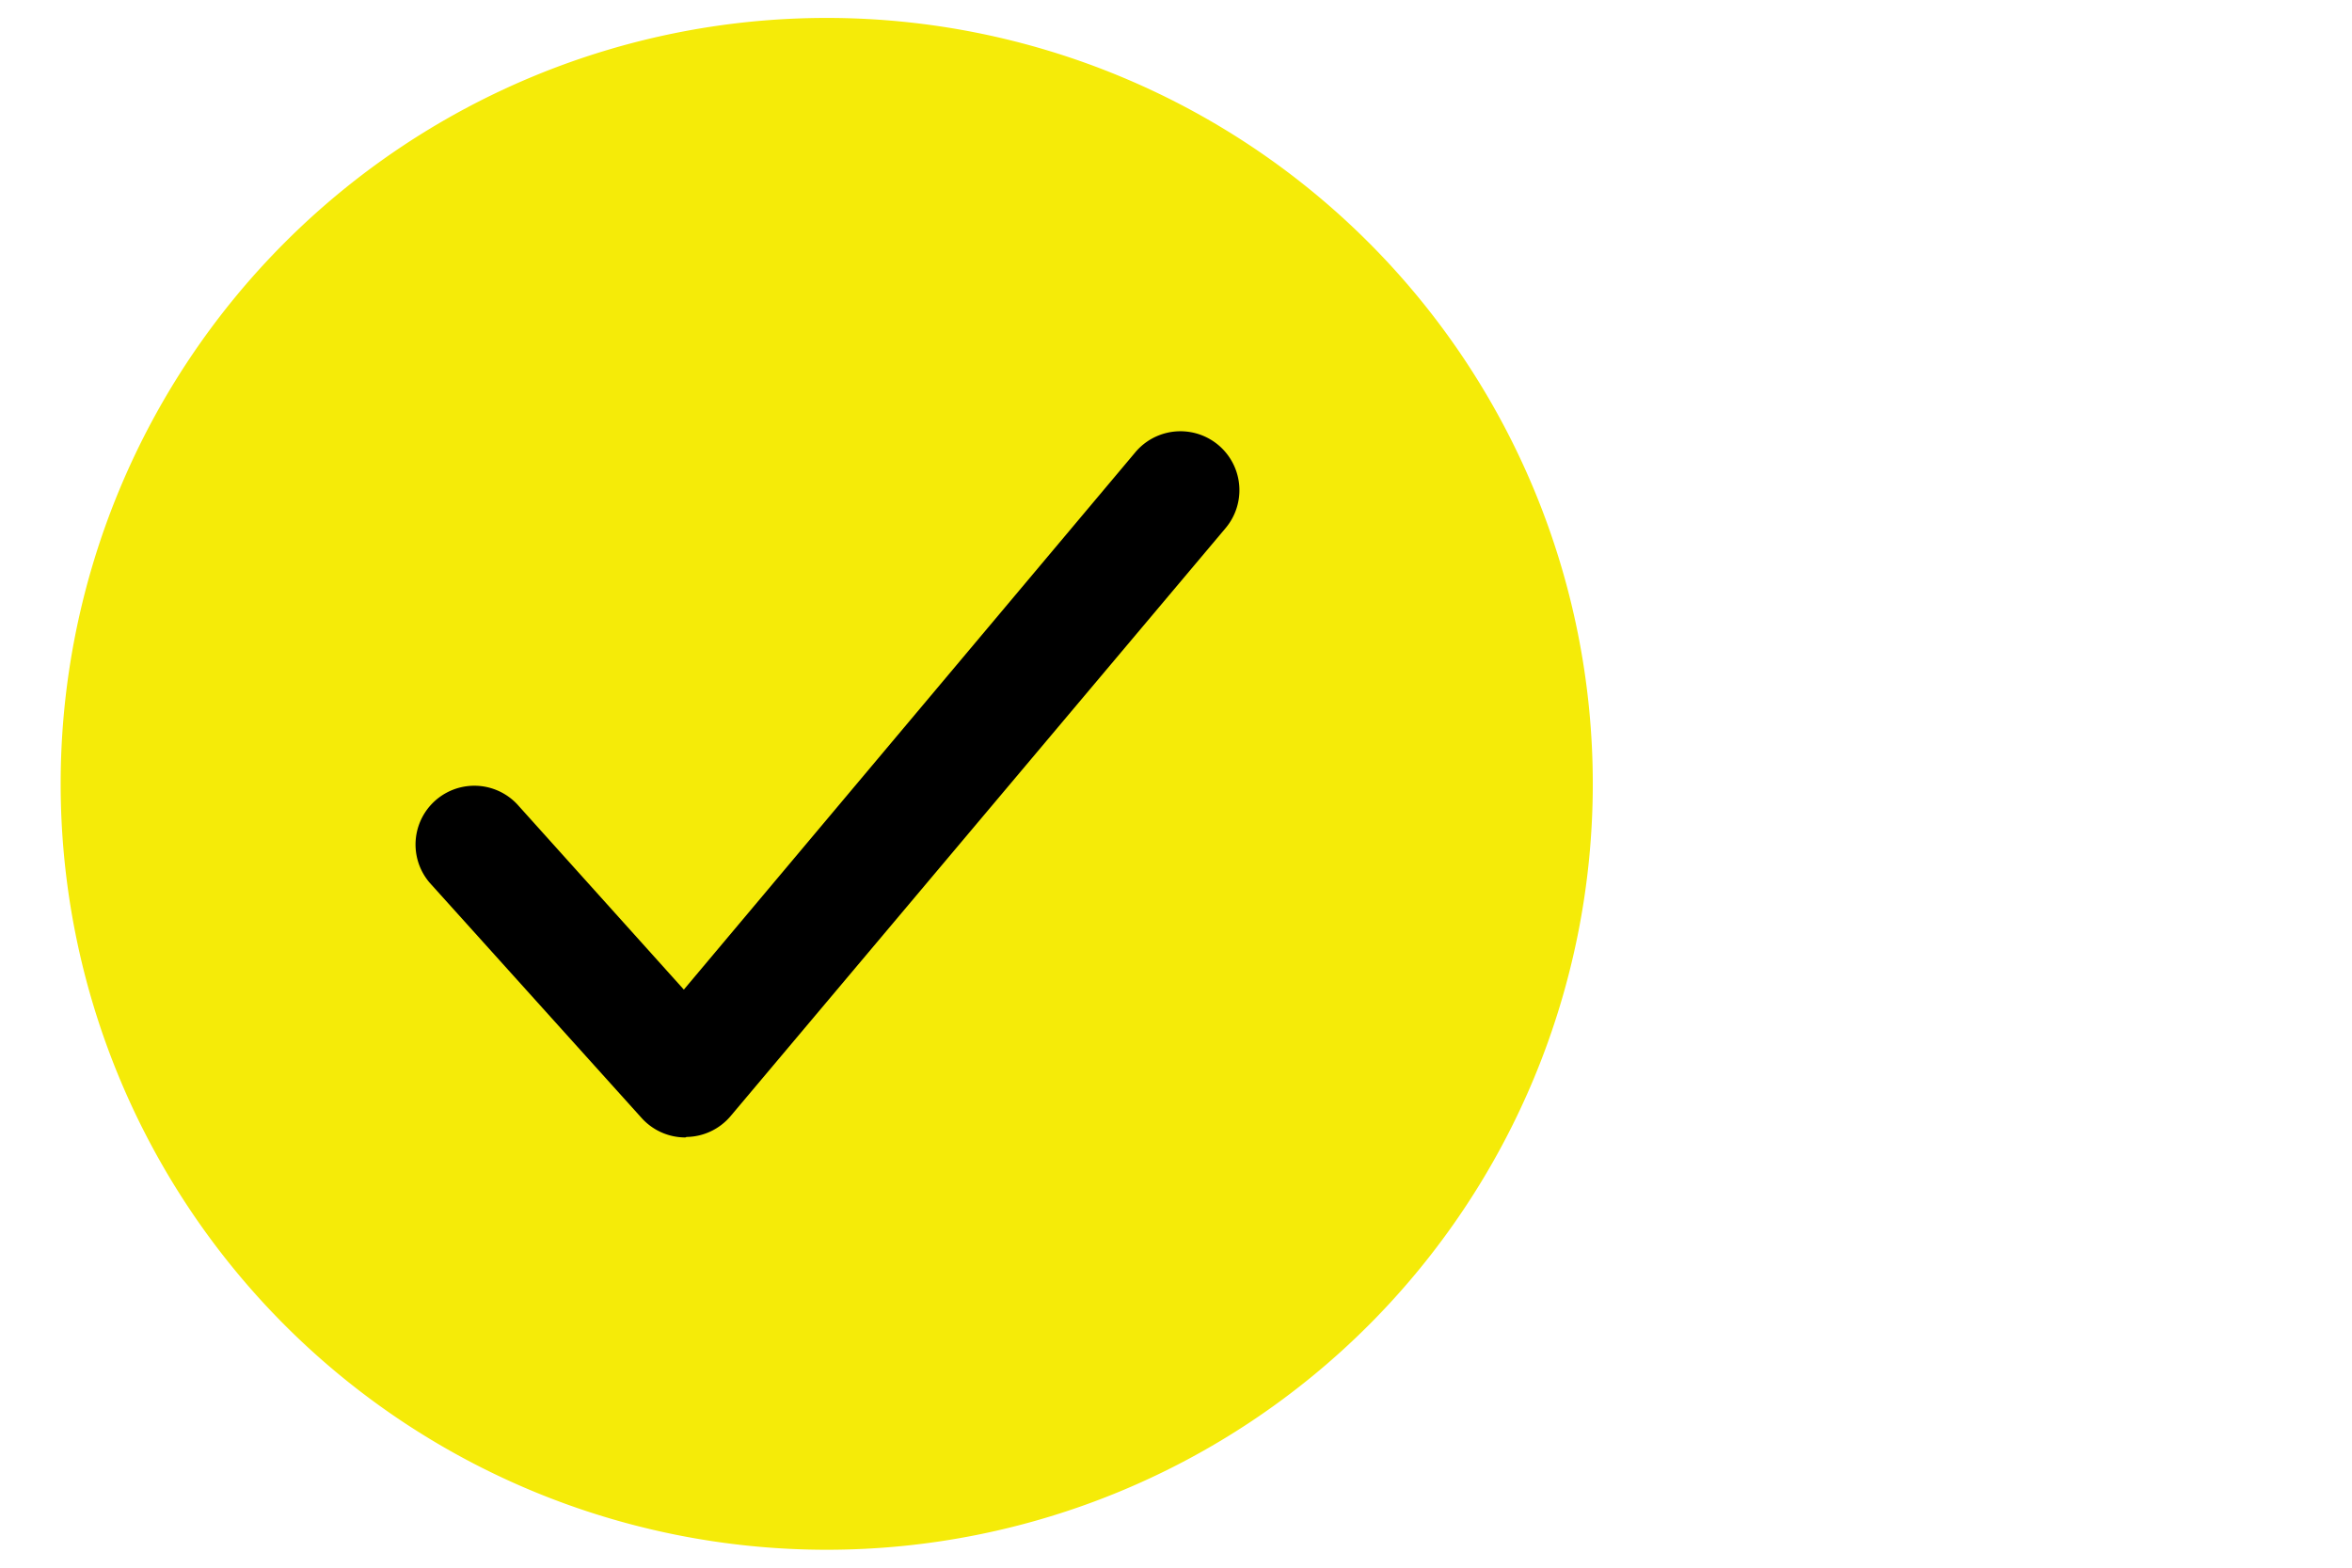 <?xml version="1.0" encoding="UTF-8"?>
<svg xmlns="http://www.w3.org/2000/svg" xmlns:xlink="http://www.w3.org/1999/xlink" width="24" height="16" viewBox="0 0 24 16">
  <defs>
    <clipPath id="clip-path">
      <rect id="Rectangle_109" data-name="Rectangle 109" width="24" height="16"></rect>
    </clipPath>
    <clipPath id="clip-path-2">
      <rect id="Rectangle_1" data-name="Rectangle 1" width="20" height="16" transform="translate(-1.619 -0.162)"></rect>
    </clipPath>
  </defs>
  <g id="tick-new233" clip-path="url(#clip-path)">
    <g id="tick_white3" data-name="tick white3" transform="translate(0.619 0.162)" clip-path="url(#clip-path-2)">
      <g id="Group_61" data-name="Group 61" transform="translate(0 0.021)">
        <path id="Ellipse_51" data-name="Ellipse 51" d="M7.036-.449c3.886,0,7.036,3.571,7.036,7.457A7.036,7.036,0,1,1,0,7.008C0,3.122,3.15-.449,7.036-.449Z" transform="translate(0.938 1.279)" fill="#f5eb08"></path>
        <g id="checkmark-circle-outline">
          <path id="Path_179" data-name="Path 179" d="M55.817,48A7.817,7.817,0,1,1,48,55.817,7.817,7.817,0,0,1,55.817,48Zm0,14.432A6.615,6.615,0,1,0,49.2,55.816a6.615,6.615,0,0,0,6.617,6.616Z" transform="translate(-48 -48)" fill="#f5eb08"></path>
          <path id="Path_180" data-name="Path 180" d="M146.766,167.216a.6.6,0,0,1-.447-.2l-2.162-2.4a.6.6,0,0,1,.894-.8l1.7,1.891,4.607-5.484a.6.6,0,1,1,.921.774l-5.05,6a.6.6,0,0,1-.45.214Z" transform="translate(-140.392 -155.79)"></path>
        </g>
      </g>
    </g>
  </g>
</svg>
